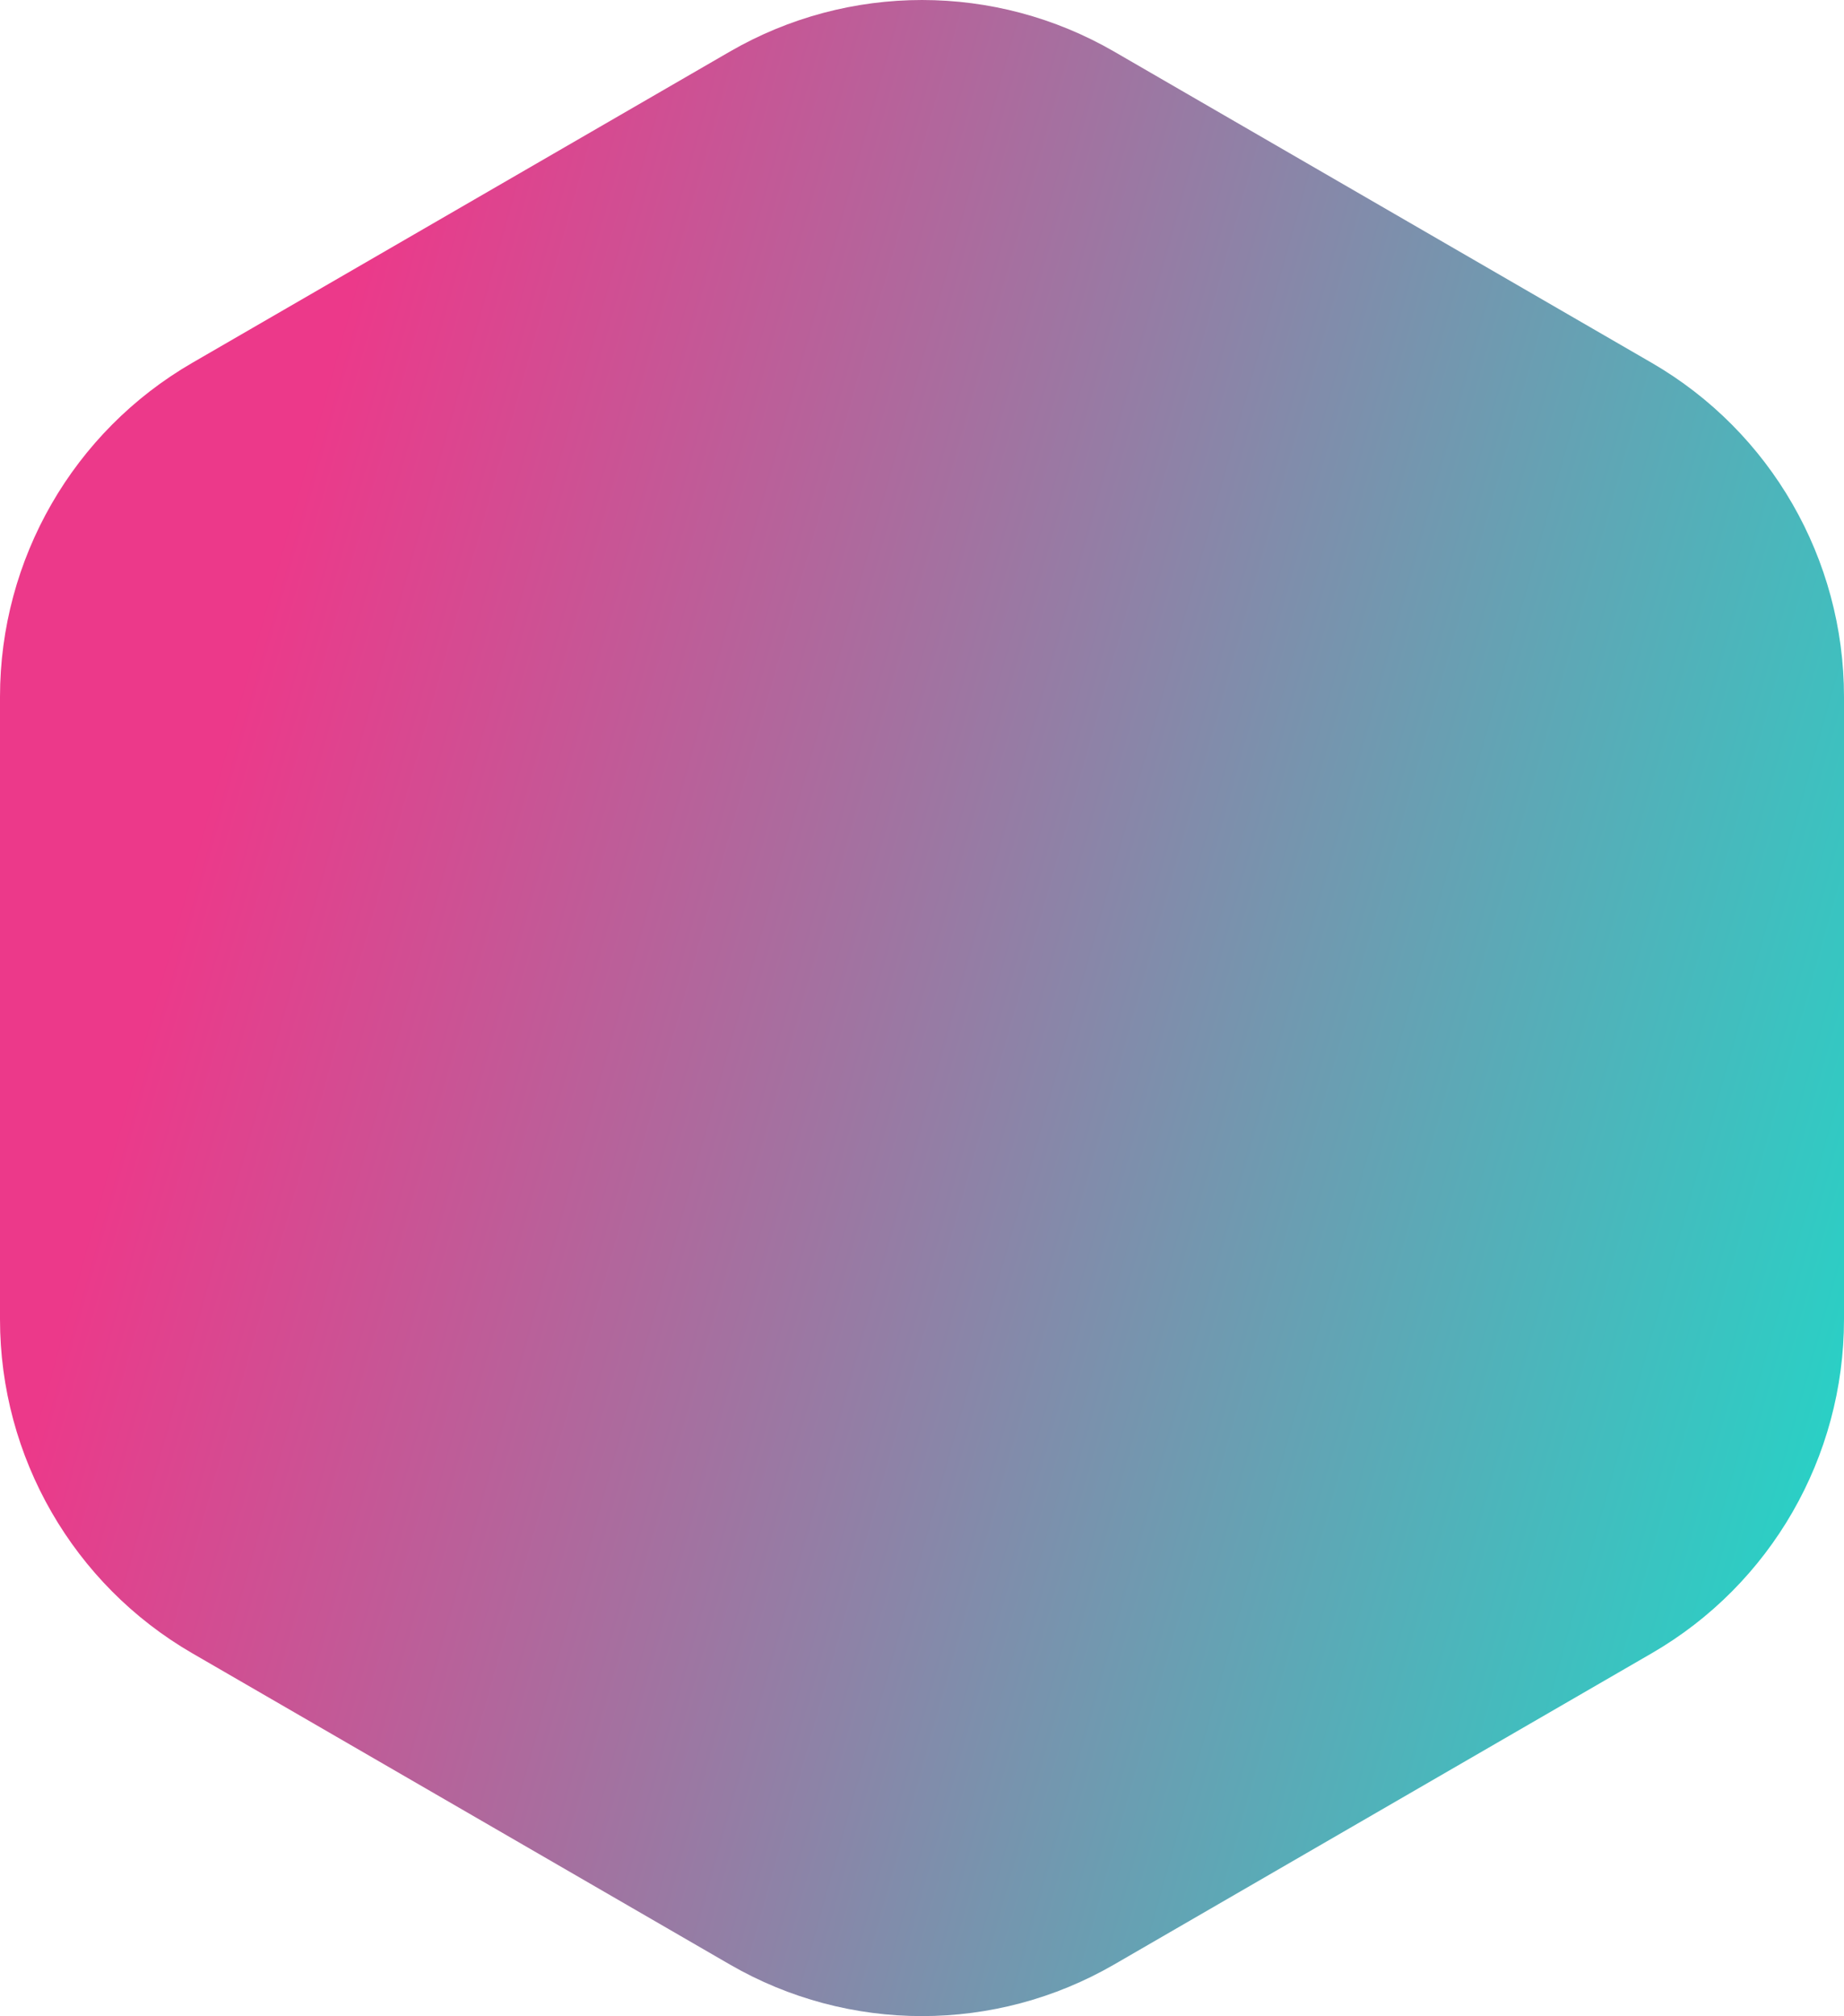 <svg width="140" height="153" viewBox="0 0 140 153" fill="none" xmlns="http://www.w3.org/2000/svg">
<path d="M0 52.879L0 100.121C0 110.574 5.564 120.232 14.592 125.461L55.406 149.081C64.438 154.306 75.562 154.306 84.594 149.081L125.408 125.461C134.44 120.236 140 110.574 140 100.121V52.879C140 42.426 134.436 32.768 125.408 27.539L84.594 3.919C75.562 -1.306 64.438 -1.306 55.406 3.919L14.592 27.539C5.564 32.764 0 42.426 0 52.879Z" fill="url(#paint0_linear_3901_4717)"/>
<defs>
<linearGradient id="paint0_linear_3901_4717" x1="29.75" y1="10.871" x2="155.866" y2="46.273" gradientUnits="userSpaceOnUse">
<stop stop-color="#EC398A"/>
<stop offset="1" stop-color="#2BCFC5"/>
</linearGradient>
</defs>
</svg>

